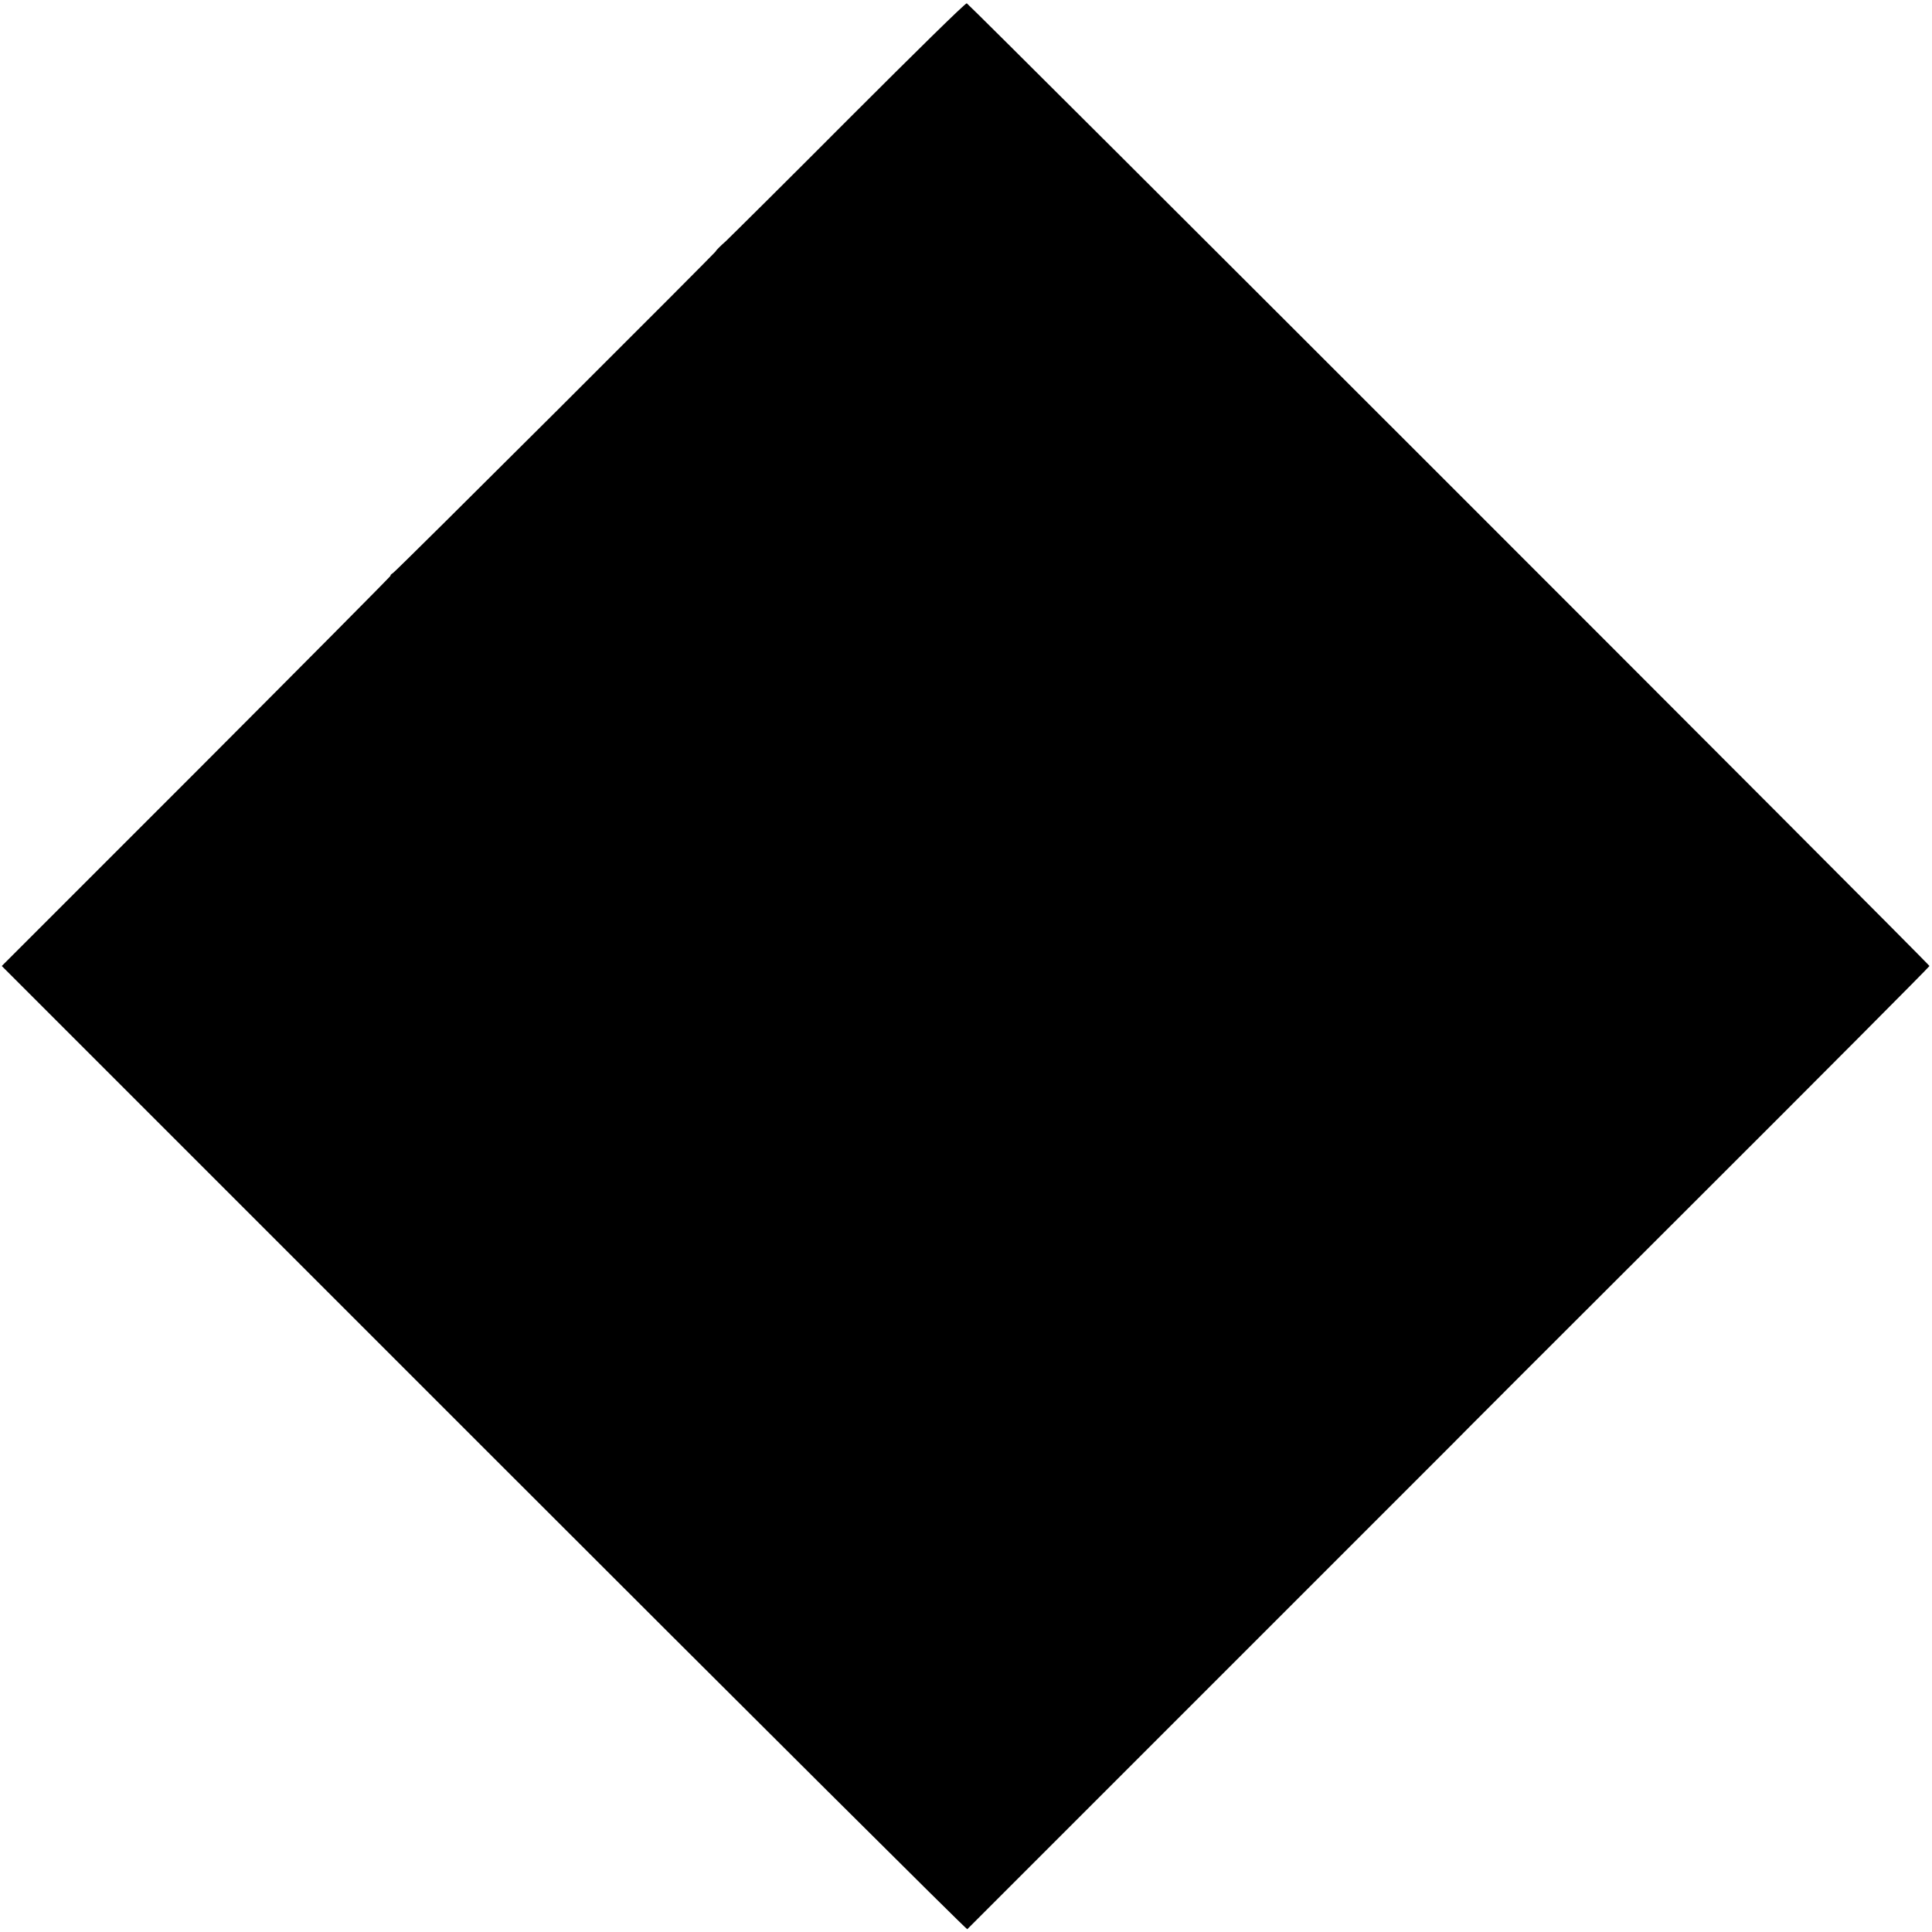 <?xml version="1.0" standalone="no"?>
<!DOCTYPE svg PUBLIC "-//W3C//DTD SVG 20010904//EN"
 "http://www.w3.org/TR/2001/REC-SVG-20010904/DTD/svg10.dtd">
<svg version="1.0" xmlns="http://www.w3.org/2000/svg"
 width="762pt" height="762pt" viewBox="0 0 762 762"
 preserveAspectRatio="xMidYMid meet">
<g transform="translate(0,762) scale(0.1,-0.1)"
fill="#000000" stroke="none">
<path d="M3355 7159 c-247 -248 -469 -468 -492 -490 -24 -21 -41 -39 -39 -39
5 0 -1259 -1261 -1274 -1270 -8 -5 -12 -10 -9 -10 3 0 -341 -346 -764 -770
l-770 -770 1901 -1901 c1046 -1046 1904 -1900 1907 -1898 6 6 1897 1897 1912
1912 6 7 432 433 947 947 515 514 936 937 936 940 0 7 -3787 3794 -3797 3797
-5 2 -210 -200 -458 -448z"/>
</g>
</svg>
